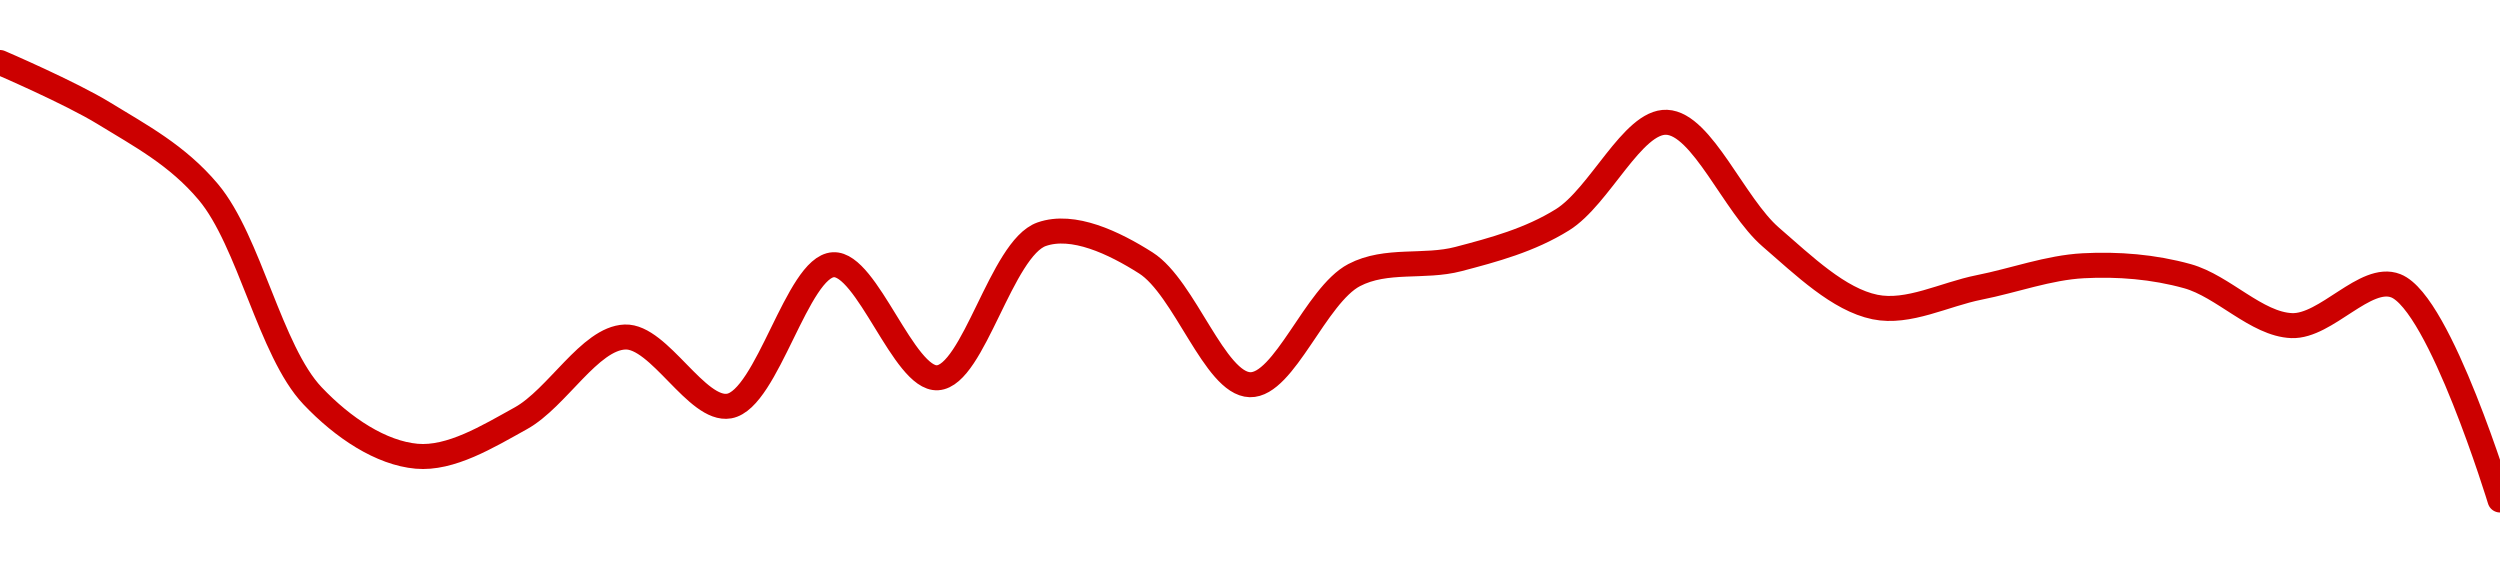 <!-- series1d: [0.00573268,0.00572673,0.00571756,0.00569377,0.00568671,0.00569114,0.00570063,0.00569257,0.00570907,0.00569587,0.00571263,0.00570928,0.00569506,0.00570786,0.00570973,0.00571432,0.0057257,0.00571229,0.00570413,0.00570642,0.00570895,0.00570773,0.00570196,0.00570661,0.0056816] -->

<svg width="200" height="45" viewBox="0 0 200 45" xmlns="http://www.w3.org/2000/svg">
  <defs>
    <linearGradient id="grad-area" x1="0" y1="0" x2="0" y2="1">
      <stop offset="0%" stop-color="rgba(255,82,82,.2)" />
      <stop offset="100%" stop-color="rgba(0,0,0,0)" />
    </linearGradient>
  </defs>

  <path d="M0,5C0,5,5.633,7.419,8.333,9.077C11.198,10.835,14.182,12.402,16.667,15.36C19.958,19.278,21.613,28.088,25,31.661C27.457,34.253,30.496,36.247,33.333,36.499C36.056,36.74,39,34.94,41.667,33.463C44.577,31.85,47.182,27.07,50,26.961C52.74,26.855,55.754,32.94,58.333,32.483C61.39,31.942,63.79,21.335,66.667,21.178C69.358,21.03,72.315,30.379,75,30.222C77.884,30.054,80.117,19.866,83.333,18.738C85.844,17.858,89.113,19.411,91.667,21.034C94.777,23.01,97.181,30.703,100,30.777C102.739,30.849,105.256,23.616,108.333,22.007C110.902,20.663,113.926,21.445,116.667,20.725C119.484,19.986,122.374,19.214,125,17.58C127.972,15.731,130.611,9.671,133.333,9.783C136.171,9.899,138.725,16.43,141.667,18.971C144.312,21.257,147.095,23.966,150,24.562C152.67,25.11,155.558,23.543,158.333,22.993C161.114,22.442,163.878,21.407,166.667,21.26C169.433,21.114,172.286,21.34,175,22.096C177.848,22.889,180.532,25.94,183.333,26.049C186.088,26.157,189.245,21.906,191.667,22.863C195.206,24.262,200,40,200,40"
        fill="none"
        stroke="#CC0000"
        stroke-width="2"
        stroke-linejoin="round"
        stroke-linecap="round"
        />
</svg>